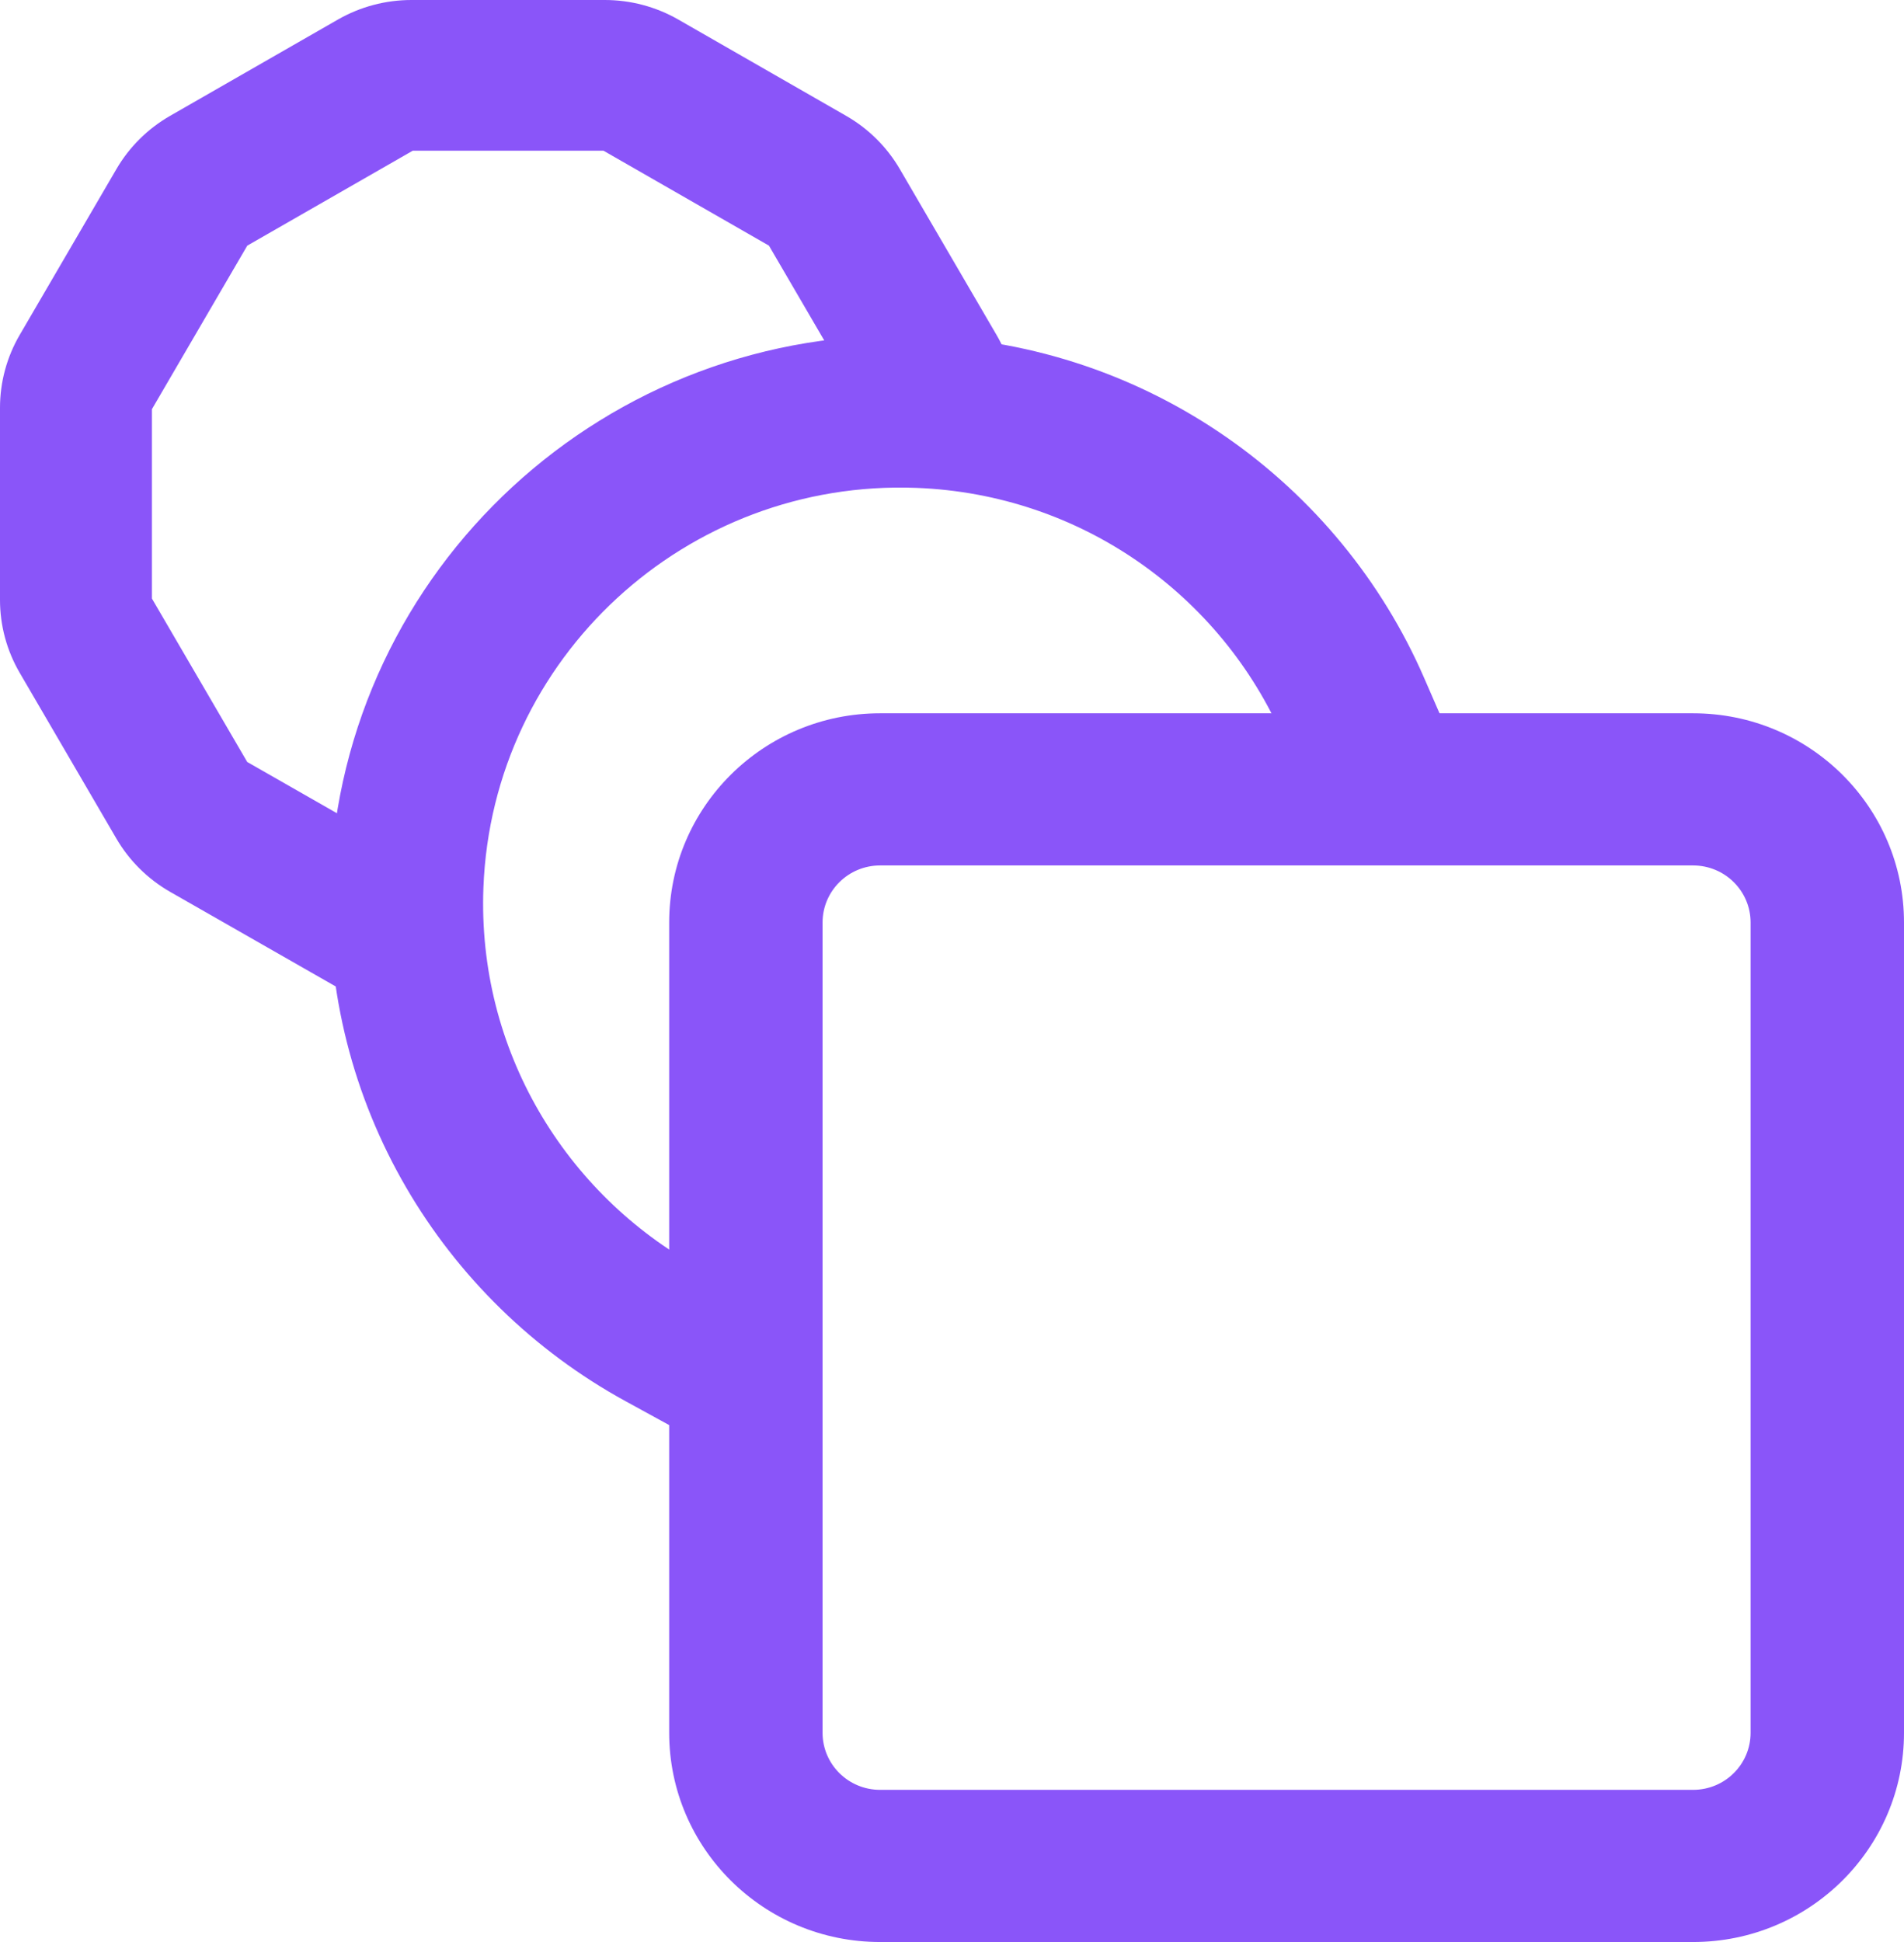 <?xml version="1.0" encoding="UTF-8"?> <svg xmlns="http://www.w3.org/2000/svg" width="102" height="104" viewBox="0 0 102 104" fill="none"> <path fill-rule="evenodd" clip-rule="evenodd" d="M47.148 38.198H90.701C96.941 38.198 102 43.214 102 49.403V78V81.699V85.398V92.795C102 98.984 96.941 104 90.701 104H47.148C40.908 104 35.849 98.984 35.849 92.795V49.403C35.849 43.214 40.908 38.198 47.148 38.198ZM47.148 46.347C45.446 46.347 44.066 47.715 44.066 49.403V92.795C44.066 94.483 45.446 95.851 47.148 95.851H90.701C92.403 95.851 93.782 94.483 93.782 92.795V85.398V78V49.403C93.782 47.715 92.403 46.347 90.701 46.347H47.148Z" fill="#8A55F9"></path> <path fill-rule="evenodd" clip-rule="evenodd" d="M49.093 26.127C36.776 25.656 26.376 35.217 25.898 47.519C25.559 56.231 30.29 63.965 37.474 67.899L41.072 69.868L37.1 77.002L33.503 75.033C23.694 69.662 17.223 59.1 17.686 47.204C18.339 30.436 32.528 17.338 49.41 17.984C61.566 18.449 71.771 25.914 76.29 36.298L77.918 40.039L70.373 43.267L68.745 39.526C65.427 31.903 57.955 26.466 49.093 26.127Z" fill="#8A55F9"></path> <path fill-rule="evenodd" clip-rule="evenodd" d="M9.119 47.764L18.11 52.899L18.583 52.084L22.173 45.906L13.245 40.807L8.139 32.054V21.912L13.247 13.155L22.113 8.07H32.328L41.194 13.155L46.34 21.976C46.315 21.934 46.302 21.886 46.302 21.837H54.441C54.441 20.467 54.077 19.121 53.385 17.935L48.202 9.051C47.513 7.87 46.523 6.889 45.333 6.206L36.34 1.048C35.142 0.361 33.784 0 32.401 0H22.041C20.657 0 19.299 0.361 18.101 1.048L9.108 6.206C7.918 6.889 6.928 7.87 6.239 9.051L1.056 17.935C0.364 19.121 0 20.467 0 21.837V32.129C0 33.499 0.364 34.845 1.056 36.031L6.237 44.912C6.929 46.097 7.923 47.08 9.119 47.764Z" fill="#8A55F9"></path> </svg> 